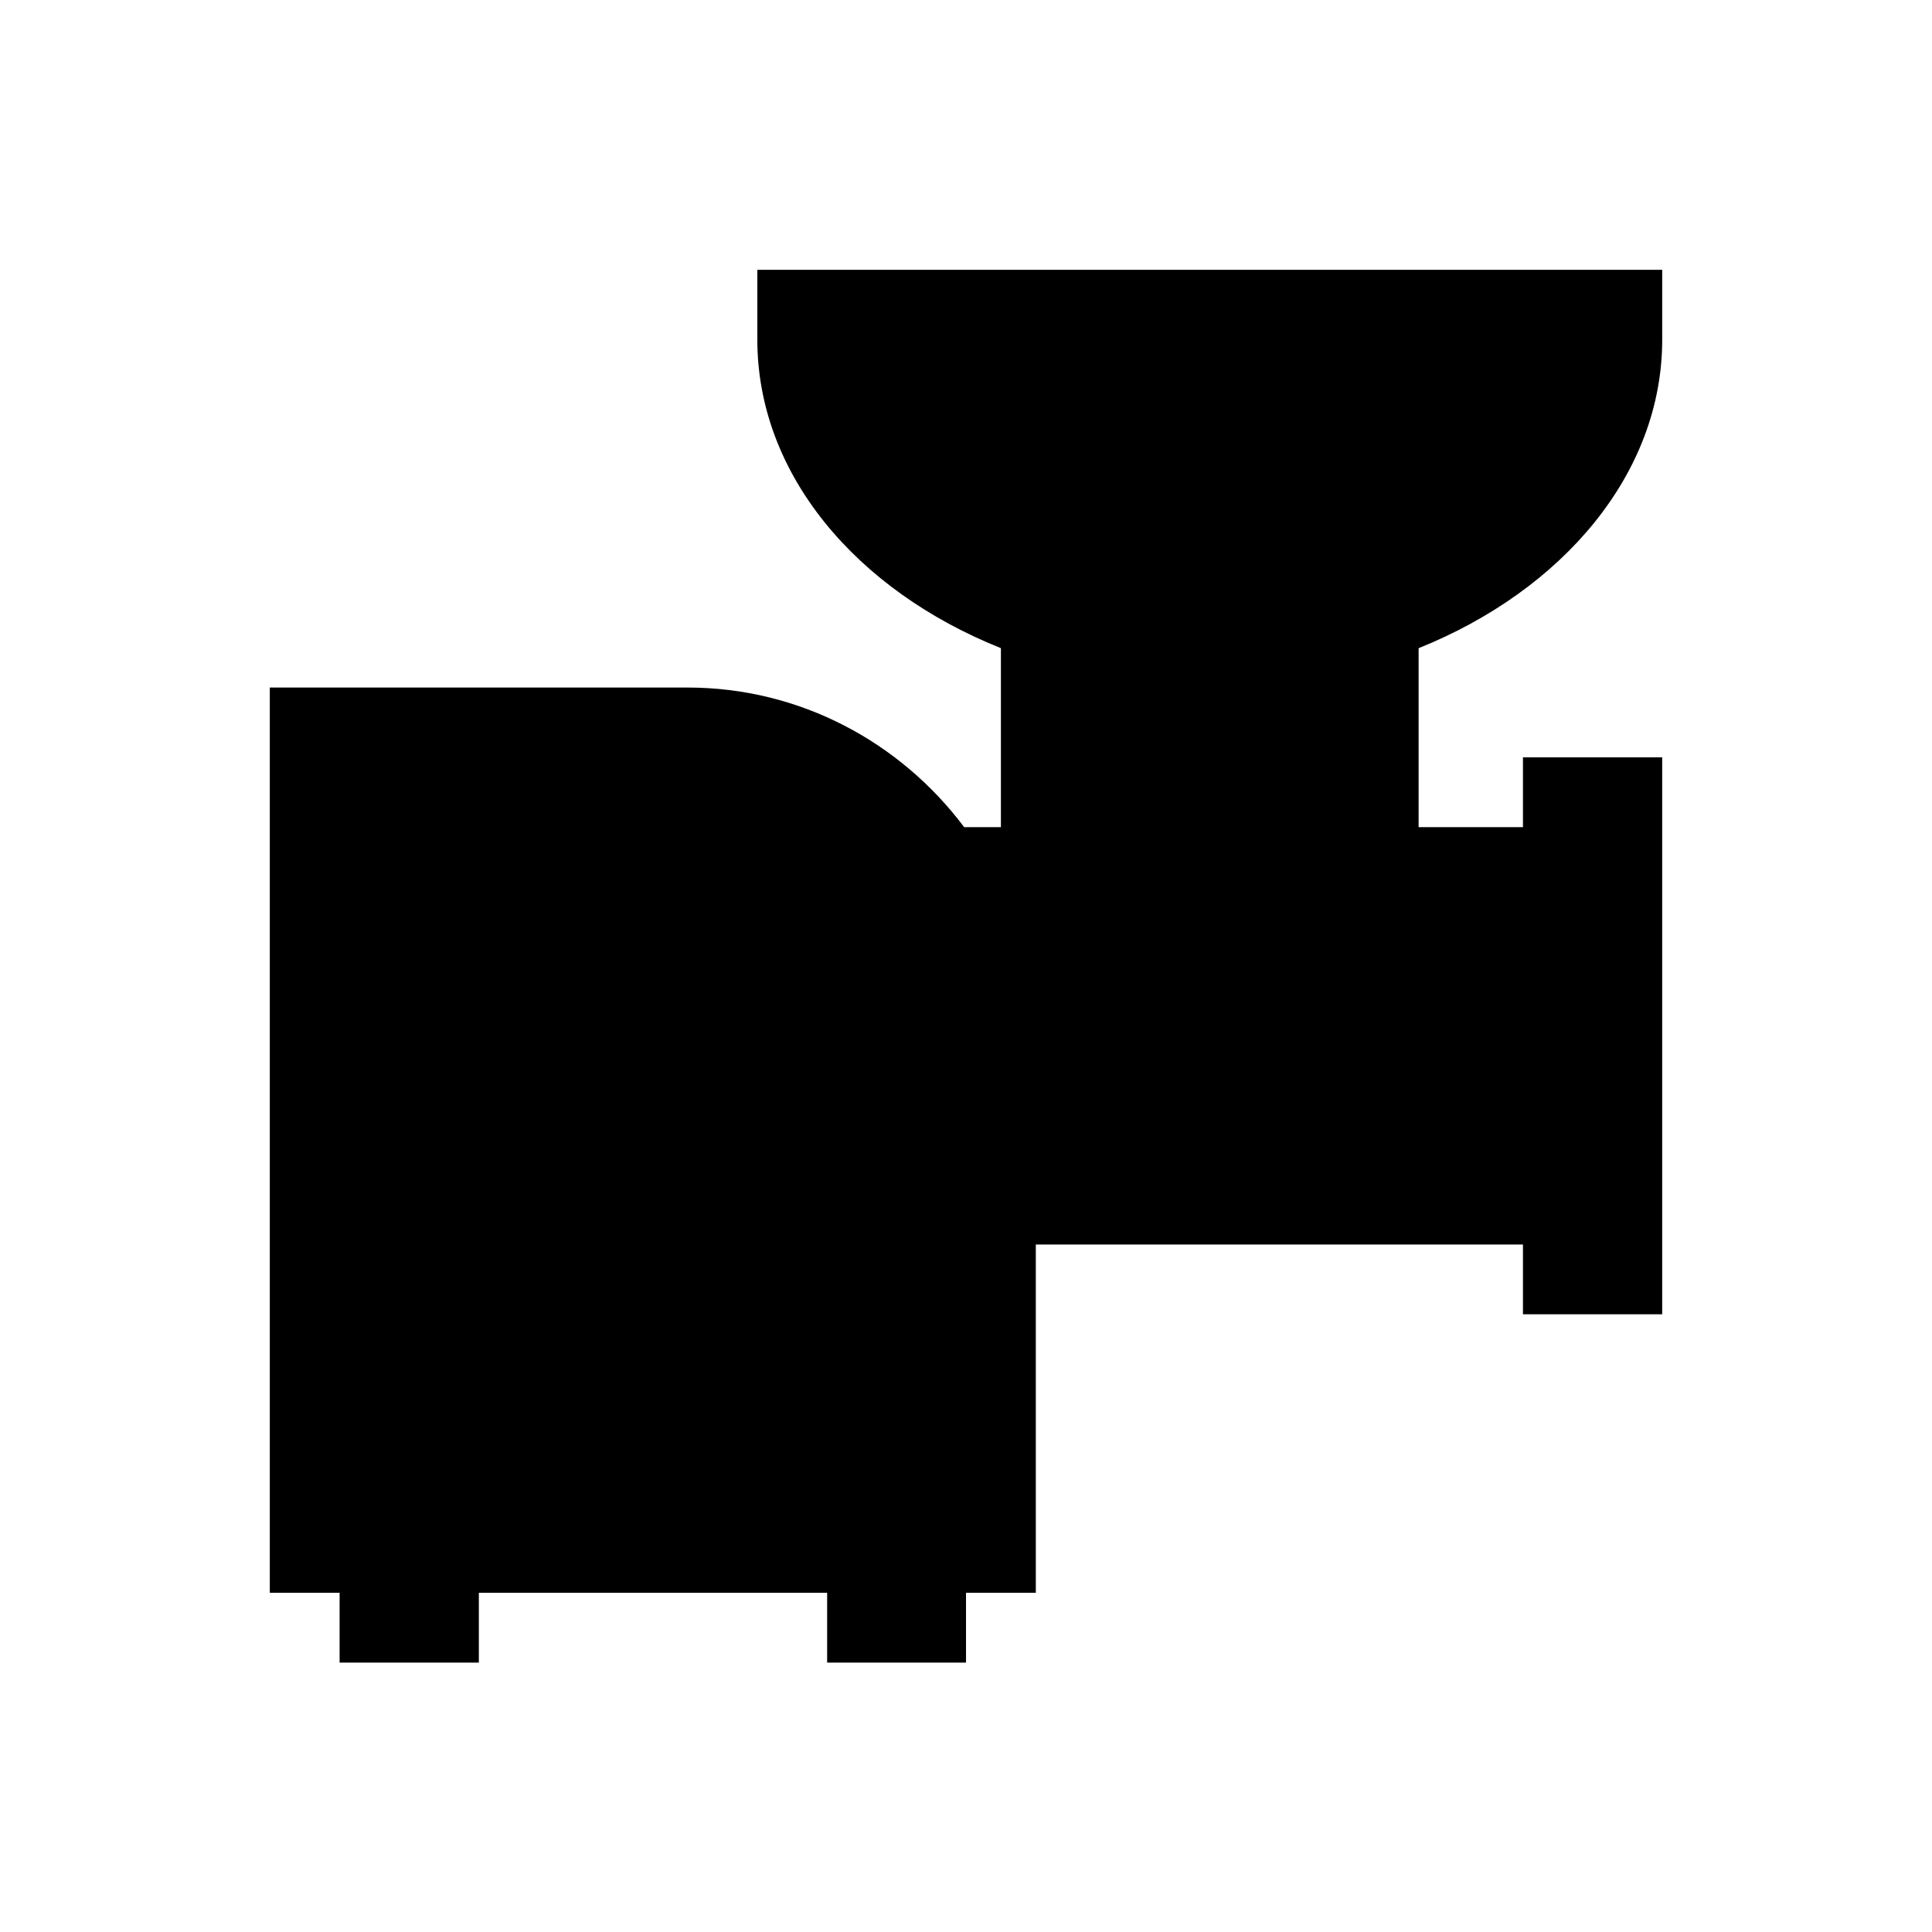 <?xml version="1.0" encoding="UTF-8"?>
<!-- Uploaded to: SVG Repo, www.svgrepo.com, Generator: SVG Repo Mixer Tools -->
<svg fill="#000000" width="800px" height="800px" version="1.1" viewBox="144 144 512 512" xmlns="http://www.w3.org/2000/svg">
 <path d="m584.5 234v-18.5h-239.8v18.5c0 35.621 26.176 66.422 64.551 81.77v47.43h-9.742c-16.828-22.434-43.395-36.996-73.309-36.996h-110.7v239.9h18.5v18.5h36.898v-18.5h92.301v18.5h36.805v-18.5h18.5l-0.004-92.301h129.1v18.5h36.898v-147.6l-36.898 0.004v18.5h-27.652v-47.43c38.184-15.352 64.555-46.25 64.555-81.773z"/>
</svg>